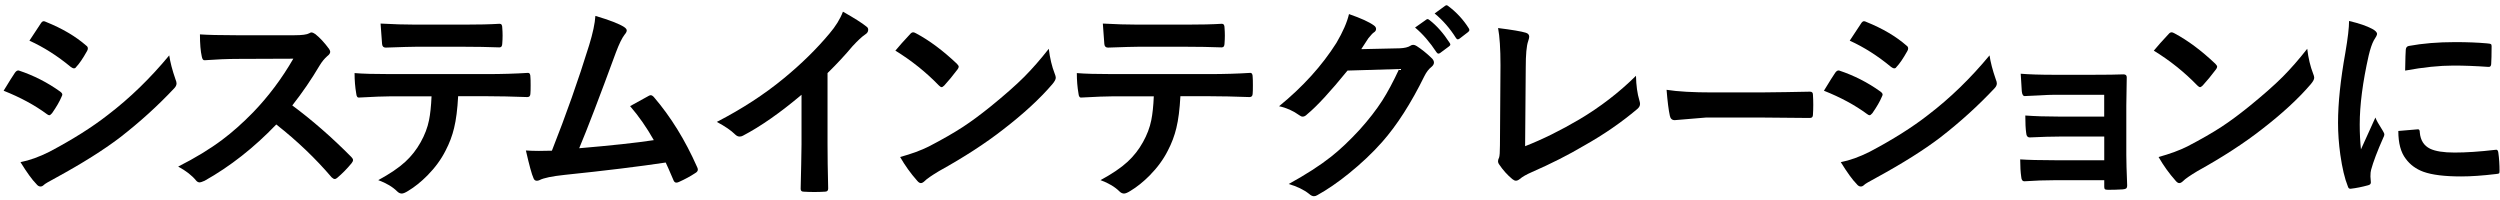 <svg width="900" height="72" viewBox="0 0 900 72" fill="none" xmlns="http://www.w3.org/2000/svg">
<path d="M1.305 32.661C1.459 32.431 2.303 31.049 3.857 28.516C4.529 27.422 5.047 26.636 5.392 26.156C5.776 25.638 6.16 25.369 6.563 25.369C6.659 25.369 6.755 25.369 6.832 25.407C12.147 27.173 17.079 29.687 21.607 32.93C22.164 33.333 22.432 33.697 22.432 34.042C22.432 34.215 22.337 34.503 22.125 34.906C21.473 36.48 20.36 38.418 18.748 40.739C18.326 41.239 17.98 41.488 17.731 41.488C17.501 41.488 17.213 41.334 16.829 41.047C12.454 37.823 7.292 35.04 1.305 32.661ZM7.369 58.374C10.612 57.741 14.085 56.494 17.789 54.633C26.078 50.257 33.102 45.844 38.82 41.373C46.745 35.328 54.114 28.171 60.926 19.939C61.271 22.356 62.02 25.235 63.171 28.554C63.42 29.149 63.555 29.648 63.555 30.013C63.555 30.608 63.286 31.203 62.73 31.778C56.877 38.015 50.372 43.925 43.195 49.49C37.246 54.019 29.609 58.816 20.264 63.92C17.558 65.359 16.081 66.242 15.812 66.549C15.409 66.952 15.006 67.144 14.584 67.144C14.028 67.144 13.529 66.837 13.049 66.204C11.61 64.764 9.71 62.155 7.388 58.394L7.369 58.374ZM10.593 14.642L14.642 8.502C14.987 7.926 15.352 7.638 15.735 7.638C15.966 7.638 16.253 7.734 16.599 7.907C22.413 10.248 27.23 13.088 31.029 16.408C31.432 16.676 31.624 17.022 31.624 17.425C31.624 17.751 31.528 18.077 31.317 18.403C29.839 21.051 28.535 22.97 27.383 24.16C27.21 24.467 26.961 24.602 26.635 24.602C26.309 24.602 25.925 24.429 25.464 24.084C20.667 20.111 15.716 16.964 10.593 14.642Z" fill="black"/>
<path d="M105.253 37.977C112.391 43.273 119.491 49.452 126.495 56.532C126.898 56.935 127.09 57.3 127.09 57.626C127.09 57.952 126.917 58.336 126.572 58.758C124.941 60.735 123.233 62.481 121.429 63.997C121.103 64.304 120.796 64.438 120.489 64.438C120.182 64.438 119.836 64.246 119.395 63.843C113.619 57.07 106.98 50.718 99.457 44.808C91.436 53.174 82.84 59.929 73.667 65.072C72.746 65.475 72.151 65.666 71.902 65.666C71.403 65.666 70.962 65.436 70.597 64.995C69.177 63.229 67.028 61.541 64.149 59.967C70.328 56.839 75.624 53.615 80.038 50.296C83.646 47.59 87.349 44.309 91.168 40.394C96.637 34.714 101.453 28.305 105.598 21.128L85.814 21.205C81.861 21.205 77.812 21.378 73.667 21.685C73.168 21.742 72.823 21.301 72.65 20.38C72.209 18.461 71.979 15.794 71.979 12.378C74.723 12.57 79.04 12.685 84.95 12.685H106.058C108.726 12.685 110.491 12.455 111.335 11.975C111.604 11.783 111.892 11.668 112.199 11.668C112.448 11.668 112.89 11.86 113.504 12.263C115.154 13.568 116.824 15.371 118.493 17.655C118.742 18.077 118.877 18.403 118.877 18.634C118.877 19.152 118.531 19.67 117.86 20.169C116.804 21.09 115.864 22.241 115.058 23.585C112.18 28.459 108.918 33.256 105.233 37.938L105.253 37.977Z" fill="black"/>
<path d="M164.93 34.657C164.681 39.339 164.201 43.139 163.472 46.094C162.82 48.838 161.803 51.563 160.402 54.23C158.828 57.358 156.66 60.332 153.878 63.153C151.575 65.475 149.253 67.336 146.912 68.737C145.933 69.351 145.166 69.677 144.628 69.677C144.091 69.677 143.515 69.428 143.016 68.929C141.366 67.279 139.083 65.916 136.166 64.842C140.292 62.616 143.535 60.428 145.914 58.24C148.14 56.187 149.982 53.827 151.46 51.16C152.899 48.588 153.916 45.959 154.453 43.254C154.895 41.085 155.202 38.226 155.355 34.676H140.771C138.315 34.676 134.477 34.83 129.258 35.117C128.682 35.194 128.337 34.715 128.241 33.659C127.838 31.356 127.646 28.919 127.646 26.309C130.524 26.559 134.861 26.674 140.695 26.674H175.177C180.646 26.674 185.636 26.521 190.126 26.233C190.682 26.233 190.951 26.751 190.951 27.768C191.008 28.286 191.028 29.284 191.028 30.723C191.028 32.162 191.008 33.122 190.951 33.64C190.951 34.523 190.567 34.945 189.819 34.945C184.388 34.753 179.533 34.638 175.235 34.638H164.93V34.657ZM137.01 8.483C141.481 8.732 145.722 8.867 149.752 8.867H166.945C172.184 8.867 176.502 8.771 179.879 8.56C180.512 8.56 180.819 9.039 180.819 10.018C180.896 10.977 180.934 11.899 180.934 12.781C180.934 13.741 180.896 14.662 180.819 15.602C180.819 16.581 180.474 17.06 179.802 17.06C175.638 16.907 171.34 16.83 166.945 16.83H149.752C148.313 16.83 144.667 16.926 138.852 17.137C138.047 17.137 137.624 16.696 137.548 15.832C137.471 15.142 137.394 13.932 137.279 12.225C137.164 10.479 137.068 9.231 137.01 8.483Z" fill="black"/>
<path d="M214.342 5.719C219.466 7.235 222.92 8.579 224.685 9.73C225.319 10.152 225.626 10.574 225.626 10.958C225.626 11.38 225.357 11.898 224.839 12.493C223.918 13.683 222.882 15.813 221.73 18.864C215.801 35.002 211.407 46.496 208.509 53.366C220.003 52.388 228.965 51.428 235.374 50.449C232.783 45.863 229.924 41.776 226.835 38.207L233.551 34.503C233.819 34.349 234.069 34.273 234.261 34.273C234.606 34.273 234.99 34.503 235.393 34.944C241.495 42.063 246.657 50.43 250.917 60.044C251.109 60.389 251.224 60.735 251.224 61.061C251.224 61.56 250.879 62.001 250.207 62.366C248.557 63.459 246.619 64.515 244.393 65.513C244.066 65.666 243.759 65.743 243.452 65.743C242.973 65.743 242.608 65.379 242.359 64.649C241.015 61.502 240.113 59.449 239.653 58.509C230.212 59.929 218.065 61.426 203.232 62.961C198.742 63.441 195.729 64.055 194.232 64.841C193.887 64.995 193.561 65.072 193.254 65.072C192.659 65.072 192.237 64.726 192.025 64.054C191.45 62.826 190.548 59.545 189.32 54.172C190.721 54.268 192.275 54.326 194.002 54.326C194.827 54.326 196.381 54.306 198.684 54.249C203.75 41.43 208.221 28.785 212.097 16.254C213.421 11.956 214.17 8.444 214.342 5.719Z" fill="black"/>
<path d="M297.911 26.29V51.716C297.911 56.206 297.988 61.541 298.141 67.681V67.912C298.141 68.641 297.757 69.005 296.971 69.005C295.723 69.082 294.438 69.121 293.152 69.121C291.866 69.121 290.581 69.082 289.333 69.005C288.604 69.005 288.24 68.679 288.24 68.027V67.758C288.259 66.549 288.316 63.728 288.432 59.238C288.508 56.321 288.547 53.904 288.547 52.004V34.12C280.833 40.625 273.79 45.537 267.439 48.857C267.093 49.049 266.709 49.164 266.268 49.164C265.712 49.164 265.174 48.914 264.656 48.415C263.198 46.957 261.01 45.46 258.055 43.887C267.132 39.205 275.191 33.966 282.233 28.152C288.47 23.028 293.92 17.674 298.583 12.11C300.828 9.481 302.459 6.852 303.457 4.204C307.506 6.487 310.346 8.272 311.957 9.596C312.36 9.864 312.552 10.248 312.552 10.728C312.552 11.399 312.188 11.975 311.459 12.416C310.326 13.165 308.81 14.585 306.891 16.657C304.243 19.824 301.25 23.047 297.892 26.329L297.911 26.29Z" fill="black"/>
<path d="M322.339 18.231C323.605 16.677 325.39 14.681 327.693 12.225C328.019 11.822 328.383 11.63 328.786 11.63C329.017 11.63 329.343 11.764 329.803 12.014C334.582 14.566 339.456 18.192 344.464 22.932C344.905 23.373 345.136 23.738 345.136 24.026C345.136 24.314 344.982 24.621 344.694 25.005C343.025 27.231 341.432 29.15 339.935 30.781C339.513 31.184 339.206 31.375 338.995 31.375C338.746 31.375 338.419 31.184 338.016 30.781C333.353 25.964 328.115 21.781 322.358 18.25L322.339 18.231ZM324.028 56.532C328.115 55.4 331.588 54.134 334.409 52.714C339.36 50.142 343.466 47.782 346.747 45.633C349.626 43.752 352.869 41.354 356.496 38.437C361.638 34.273 365.725 30.666 368.757 27.634C371.636 24.736 374.572 21.378 377.565 17.559C377.968 20.937 378.678 23.911 379.695 26.521C379.945 27.116 380.079 27.614 380.079 27.979C380.079 28.555 379.676 29.322 378.851 30.301C374.38 35.52 368.489 40.951 361.197 46.573C354.845 51.543 347.131 56.552 338.036 61.598C335.33 63.23 333.622 64.4 332.893 65.168C332.375 65.666 331.914 65.916 331.511 65.916C331.108 65.916 330.667 65.647 330.206 65.091C327.827 62.424 325.793 59.564 324.066 56.552L324.028 56.532Z" fill="black"/>
<path d="M424.943 34.657C424.694 39.339 424.214 43.139 423.485 46.094C422.832 48.838 421.815 51.563 420.415 54.23C418.841 57.358 416.673 60.332 413.89 63.153C411.588 65.475 409.266 67.336 406.925 68.737C405.946 69.351 405.178 69.677 404.641 69.677C404.104 69.677 403.528 69.428 403.029 68.929C401.379 67.279 399.095 65.916 396.179 64.842C400.304 62.616 403.547 60.428 405.927 58.24C408.153 56.187 409.995 53.827 411.472 51.16C412.912 48.588 413.929 45.959 414.466 43.254C414.907 41.085 415.214 38.226 415.368 34.676H400.784C398.328 34.676 394.49 34.83 389.271 35.117C388.695 35.194 388.349 34.715 388.254 33.659C387.851 31.356 387.659 28.919 387.659 26.309C390.537 26.559 394.874 26.674 400.707 26.674H435.19C440.659 26.674 445.648 26.521 450.138 26.233C450.695 26.233 450.964 26.751 450.964 27.768C451.021 28.286 451.04 29.284 451.04 30.723C451.04 32.162 451.021 33.122 450.964 33.64C450.964 34.523 450.58 34.945 449.831 34.945C444.401 34.753 439.546 34.638 435.248 34.638H424.943V34.657ZM397.023 8.483C401.494 8.732 405.735 8.867 409.765 8.867H426.958C432.197 8.867 436.514 8.771 439.891 8.56C440.525 8.56 440.832 9.039 440.832 10.018C440.909 10.977 440.947 11.899 440.947 12.781C440.947 13.741 440.909 14.662 440.832 15.602C440.832 16.581 440.486 17.06 439.815 17.06C435.651 16.907 431.352 16.83 426.958 16.83H409.765C408.325 16.83 404.679 16.926 398.865 17.137C398.059 17.137 397.637 16.696 397.56 15.832C397.484 15.142 397.407 13.932 397.292 12.225C397.176 10.479 397.081 9.231 397.023 8.483Z" fill="black"/>
<path d="M490.147 17.693L503.944 17.386C505.652 17.31 506.938 17.003 507.801 16.446C508.051 16.254 508.377 16.139 508.761 16.139C509.145 16.139 509.567 16.293 510.008 16.58C511.754 17.712 513.501 19.094 515.208 20.744C515.88 21.32 516.225 21.915 516.225 22.51C516.225 23.066 515.918 23.604 515.285 24.122C514.326 24.87 513.501 25.964 512.771 27.422C507.955 37.209 502.87 45.134 497.555 51.14C494.062 55.093 490.013 58.892 485.446 62.577C481.532 65.724 477.79 68.295 474.24 70.252C473.837 70.502 473.434 70.636 473.012 70.636C472.455 70.636 471.879 70.348 471.246 69.773C469.346 68.276 466.909 67.106 463.935 66.242C470.152 62.826 475.238 59.545 479.19 56.417C482.472 53.827 485.907 50.565 489.495 46.669C492.796 43.004 495.482 39.511 497.593 36.249C499.55 33.179 501.584 29.379 503.695 24.851L485.101 25.407C478.922 33.006 474.086 38.245 470.594 41.123C470.037 41.699 469.5 41.987 468.982 41.987C468.598 41.987 468.233 41.833 467.85 41.545C465.528 39.876 463.072 38.782 460.462 38.245C469.039 31.241 475.909 23.661 481.109 15.448C483.45 11.457 484.966 7.984 485.638 5.067C489.994 6.583 492.968 7.945 494.599 9.154C495.117 9.5 495.386 9.941 495.386 10.44C495.386 10.939 495.098 11.38 494.523 11.725C494.196 11.917 493.563 12.608 492.604 13.779C492.047 14.662 491.222 15.947 490.09 17.636L490.147 17.693ZM509.413 9.922L513.462 7.063C513.616 6.947 513.769 6.87 513.904 6.87C514.096 6.87 514.345 6.986 514.614 7.216C517.243 9.25 519.66 11.994 521.886 15.448C522.04 15.678 522.117 15.87 522.117 16.005C522.117 16.254 521.963 16.485 521.675 16.676L518.451 19.075C518.221 19.229 518.029 19.305 517.857 19.305C517.607 19.305 517.377 19.152 517.147 18.826C514.767 15.199 512.196 12.224 509.433 9.922H509.413ZM516.456 4.856L520.274 2.073C520.466 1.958 520.639 1.881 520.754 1.881C520.927 1.881 521.157 1.997 521.426 2.227C524.381 4.453 526.818 7.101 528.737 10.152C528.89 10.382 528.967 10.593 528.967 10.785C528.967 11.054 528.814 11.303 528.526 11.534L525.455 13.894C525.225 14.066 525.014 14.162 524.822 14.162C524.573 14.162 524.343 14.009 524.151 13.683C522.001 10.248 519.449 7.312 516.475 4.856H516.456Z" fill="black"/>
<path d="M549.02 52.637C555.333 50.162 561.857 46.938 568.593 42.966C576.057 38.533 582.85 33.314 588.952 27.288C589.029 30.761 589.432 33.717 590.181 36.173C590.334 36.653 590.411 37.056 590.411 37.42C590.411 38.092 590.065 38.706 589.394 39.262C583.714 44.059 577.324 48.473 570.205 52.464C564.736 55.707 558.48 58.893 551.419 61.982C549.461 62.827 548.041 63.652 547.101 64.458C546.602 64.861 546.142 65.053 545.719 65.053C545.336 65.053 544.913 64.861 544.414 64.458C542.649 62.98 541.076 61.253 539.732 59.238C539.425 58.835 539.291 58.432 539.291 58.01C539.291 57.626 539.425 57.204 539.675 56.705C539.867 56.206 539.982 54.748 539.982 52.311L540.174 23.45C540.174 17.578 539.886 13.127 539.31 10.095C544.338 10.728 547.657 11.284 549.289 11.783C550.114 12.033 550.517 12.513 550.517 13.242C550.517 13.549 550.382 14.086 550.133 14.854C549.557 16.446 549.269 19.632 549.269 24.371L549.039 52.637H549.02Z" fill="black"/>
<path d="M599.986 32.335C603.978 32.968 609.504 33.275 616.547 33.275H633.606C636.024 33.275 639.152 33.237 642.97 33.16C647.844 33.083 650.607 33.045 651.26 33.006H651.644C652.315 33.006 652.661 33.371 652.661 34.1C652.737 35.271 652.776 36.48 652.776 37.727C652.776 38.974 652.737 40.145 652.661 41.315C652.661 42.083 652.296 42.467 651.567 42.467H651.26C643.584 42.371 637.885 42.313 634.124 42.313H614.186L602.903 43.253C601.925 43.253 601.349 42.716 601.138 41.641C600.696 39.627 600.294 36.518 599.967 32.315L599.986 32.335Z" fill="black"/>
<path d="M656.613 32.661C656.767 32.431 657.611 31.049 659.165 28.516C659.837 27.422 660.355 26.636 660.701 26.156C661.084 25.638 661.468 25.369 661.871 25.369C661.967 25.369 662.063 25.369 662.14 25.407C667.455 27.173 672.387 29.687 676.915 32.93C677.472 33.333 677.741 33.697 677.741 34.042C677.741 34.215 677.645 34.503 677.433 34.906C676.781 36.48 675.668 38.418 674.056 40.739C673.634 41.239 673.289 41.488 673.039 41.488C672.809 41.488 672.521 41.334 672.137 41.047C667.762 37.823 662.6 35.04 656.613 32.661ZM662.677 58.374C665.92 57.741 669.393 56.494 673.097 54.633C681.386 50.257 688.41 45.844 694.128 41.373C702.053 35.328 709.422 28.171 716.234 19.939C716.579 22.356 717.328 25.235 718.479 28.554C718.729 29.149 718.863 29.648 718.863 30.013C718.863 30.608 718.594 31.203 718.038 31.778C712.185 38.015 705.68 43.925 698.503 49.49C692.555 54.019 684.917 58.816 675.572 63.92C672.866 65.359 671.389 66.242 671.12 66.549C670.717 66.952 670.314 67.144 669.892 67.144C669.336 67.144 668.837 66.837 668.357 66.204C666.918 64.764 665.018 62.155 662.696 58.394L662.677 58.374ZM665.901 14.642L669.95 8.502C670.295 7.926 670.66 7.638 671.044 7.638C671.274 7.638 671.562 7.734 671.907 7.907C677.721 10.248 682.538 13.088 686.337 16.408C686.74 16.676 686.932 17.022 686.932 17.425C686.932 17.751 686.836 18.077 686.625 18.403C685.148 21.051 683.843 22.97 682.691 24.16C682.519 24.467 682.269 24.602 681.943 24.602C681.617 24.602 681.233 24.429 680.772 24.084C675.975 20.111 671.024 16.964 665.901 14.642Z" fill="black"/>
<path d="M757.51 41.872V34.119H739.779C738.436 34.119 736.498 34.196 733.965 34.35C731.662 34.465 730.012 34.542 729.014 34.58C728.342 34.657 727.958 34.062 727.843 32.815C727.747 31.548 727.613 29.456 727.459 26.54C730.376 26.789 734.483 26.924 739.76 26.924H753.096C758.412 26.924 762.211 26.866 764.456 26.77C765.224 26.77 765.627 27.115 765.627 27.787V28.017L765.473 38.072V55.784C765.473 57.933 765.569 61.579 765.78 66.703C765.78 67.297 765.646 67.7 765.377 67.873C765.147 68.027 764.725 68.123 764.111 68.18C762.46 68.276 760.733 68.334 758.91 68.334C758.277 68.334 757.893 68.238 757.721 68.065C757.586 67.912 757.529 67.624 757.529 67.202V64.88H739.357C736.229 64.88 732.698 64.995 728.745 65.263C728.093 65.263 727.728 64.745 727.651 63.728C727.402 62.04 727.268 59.91 727.268 57.377C730.05 57.569 734.157 57.684 739.645 57.684H757.529V49.164H741.256C738.704 49.164 735.193 49.26 730.722 49.471C729.916 49.471 729.494 48.914 729.417 47.782C729.225 46.439 729.11 44.367 729.11 41.584C732.564 41.834 736.555 41.968 741.103 41.968H757.51V41.872Z" fill="black"/>
<path d="M775.375 18.231C776.641 16.677 778.426 14.681 780.729 12.225C781.055 11.822 781.42 11.63 781.823 11.63C782.053 11.63 782.379 11.764 782.84 12.014C787.618 14.566 792.492 18.192 797.5 22.932C797.941 23.373 798.172 23.738 798.172 24.026C798.172 24.314 798.018 24.621 797.73 25.005C796.061 27.231 794.468 29.15 792.971 30.781C792.549 31.184 792.242 31.375 792.031 31.375C791.782 31.375 791.455 31.184 791.052 30.781C786.39 25.964 781.151 21.781 775.394 18.25L775.375 18.231ZM777.064 56.532C781.151 55.4 784.624 54.134 787.445 52.714C792.396 50.142 796.502 47.782 799.784 45.633C802.662 43.752 805.905 41.354 809.532 38.437C814.674 34.273 818.762 30.666 821.793 27.634C824.672 24.736 827.608 21.378 830.601 17.559C831.004 20.937 831.714 23.911 832.731 26.521C832.981 27.116 833.115 27.614 833.115 27.979C833.115 28.555 832.712 29.322 831.887 30.301C827.416 35.52 821.525 40.951 814.233 46.573C807.881 51.543 800.167 56.552 791.072 61.598C788.366 63.23 786.658 64.4 785.929 65.168C785.411 65.666 784.95 65.916 784.547 65.916C784.144 65.916 783.703 65.647 783.243 65.091C780.863 62.424 778.829 59.564 777.102 56.552L777.064 56.532Z" fill="black"/>
<path d="M845.722 7.562C849.291 8.406 852.035 9.346 853.973 10.382C855.144 11.015 855.739 11.63 855.739 12.224C855.739 12.608 855.355 13.376 854.568 14.546C853.916 15.755 853.302 17.559 852.726 19.977C850.577 29.514 849.502 37.784 849.502 44.808C849.502 48.089 849.656 51.083 849.944 53.769C853.417 46.17 855.144 42.352 855.144 42.313C855.413 43.138 856.314 44.75 857.85 47.149C858.195 47.744 858.368 48.147 858.368 48.319C858.368 48.722 858.233 49.125 857.984 49.566C855.835 54.402 854.376 58.259 853.59 61.157C853.436 61.636 853.359 62.443 853.359 63.555L853.513 65.685C853.513 66.204 853.167 66.549 852.496 66.703C850.327 67.297 848.236 67.72 846.24 67.95H846.087C845.665 67.95 845.377 67.662 845.223 67.086C844.091 64.285 843.208 60.505 842.518 55.726C841.961 51.735 841.692 47.878 841.692 44.213C841.692 37.151 842.575 28.746 844.321 18.998C845.223 13.74 845.665 9.922 845.665 7.562H845.722ZM863.414 47.149L870.38 46.554H870.534C870.937 46.554 871.128 46.938 871.128 47.724C871.378 50.507 872.606 52.445 874.832 53.539C876.751 54.46 879.687 54.92 883.64 54.92C887.804 54.92 892.697 54.594 898.3 53.942C898.473 53.922 898.588 53.903 898.646 53.903C899.049 53.903 899.298 54.249 899.394 54.92C899.701 57.069 899.835 59.276 899.835 61.522C899.835 62.02 899.778 62.327 899.643 62.423C899.49 62.519 899.125 62.596 898.511 62.654C893.733 63.229 889.569 63.517 886 63.517C880.051 63.517 875.523 62.961 872.395 61.828C869.747 60.85 867.636 59.295 866.063 57.146C864.297 54.863 863.395 51.543 863.395 47.168L863.414 47.149ZM865.851 25.388C865.928 20.994 866.005 18.48 866.082 17.847C866.158 17.099 866.523 16.657 867.176 16.542C872.126 15.621 877.672 15.16 883.851 15.16C888.207 15.16 891.987 15.314 895.211 15.602C896.036 15.659 896.554 15.755 896.746 15.909C896.899 16.005 896.976 16.254 896.976 16.619C896.976 19.555 896.919 21.723 896.823 23.143C896.746 23.776 896.477 24.083 895.998 24.083H895.806C891.2 23.757 887.036 23.604 883.294 23.604C878.248 23.604 872.433 24.198 865.871 25.407L865.851 25.388Z" fill="black"/>
</svg>
